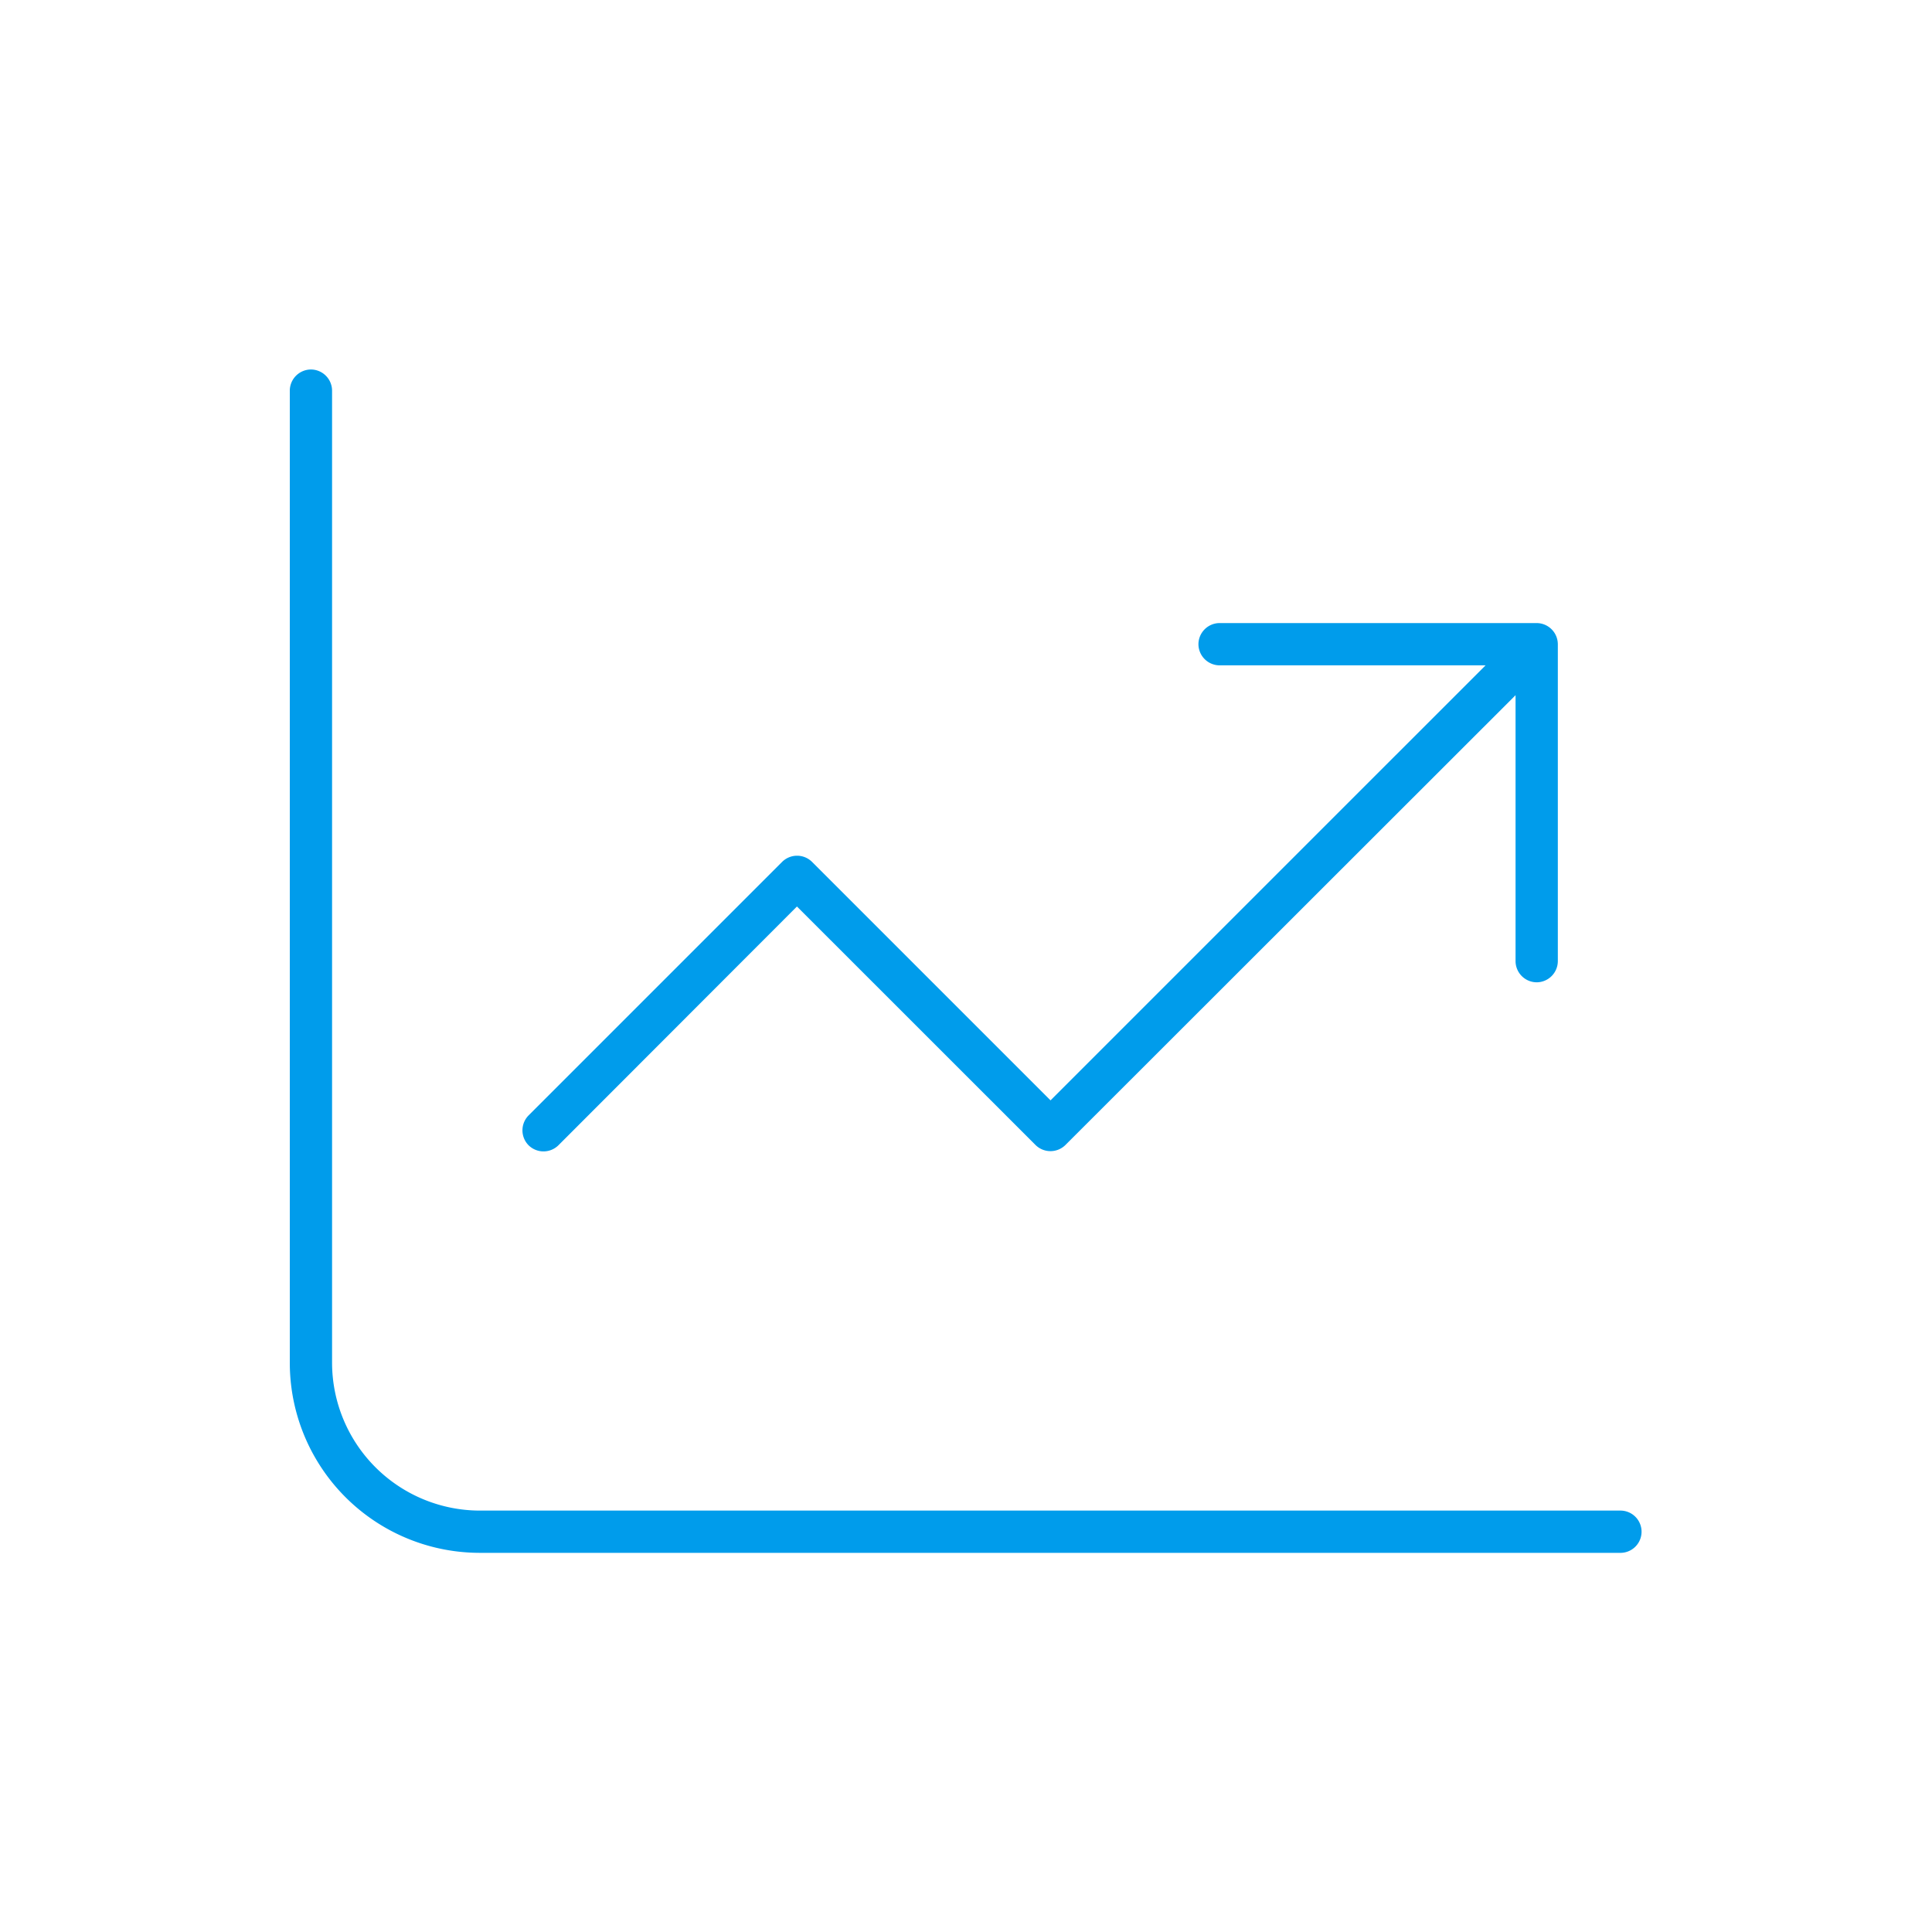 <svg xmlns="http://www.w3.org/2000/svg" xmlns:xlink="http://www.w3.org/1999/xlink" width="100" height="100" viewBox="0 0 100 100"><defs><clipPath id="b"><rect width="100" height="100"/></clipPath></defs><g id="a" clip-path="url(#b)"><path d="M-32.812-55.781a1.1,1.1,0,0,0-1.094-1.094A1.1,1.1,0,0,0-35-55.781V-5.469a9.838,9.838,0,0,0,9.844,9.844H33.906a1.094,1.094,0,0,0,0-2.187H-25.156a7.661,7.661,0,0,1-7.656-7.656V-55.781ZM13.125-43.75a1.1,1.1,0,0,0-1.094,1.094,1.1,1.1,0,0,0,1.094,1.094H26.893L4.375-19.045-7.971-31.391a1.1,1.1,0,0,0-1.545,0L-22.641-18.266a1.1,1.1,0,0,0,0,1.545,1.1,1.1,0,0,0,1.545,0L-8.75-29.08,3.6-16.734a1.1,1.1,0,0,0,1.545,0l23.3-23.283V-26.25a1.1,1.1,0,0,0,1.094,1.094,1.1,1.1,0,0,0,1.094-1.094V-42.656a1.1,1.1,0,0,0-1.094-1.094Z" transform="translate(50 76)" fill="#009ceb"/></g></svg>